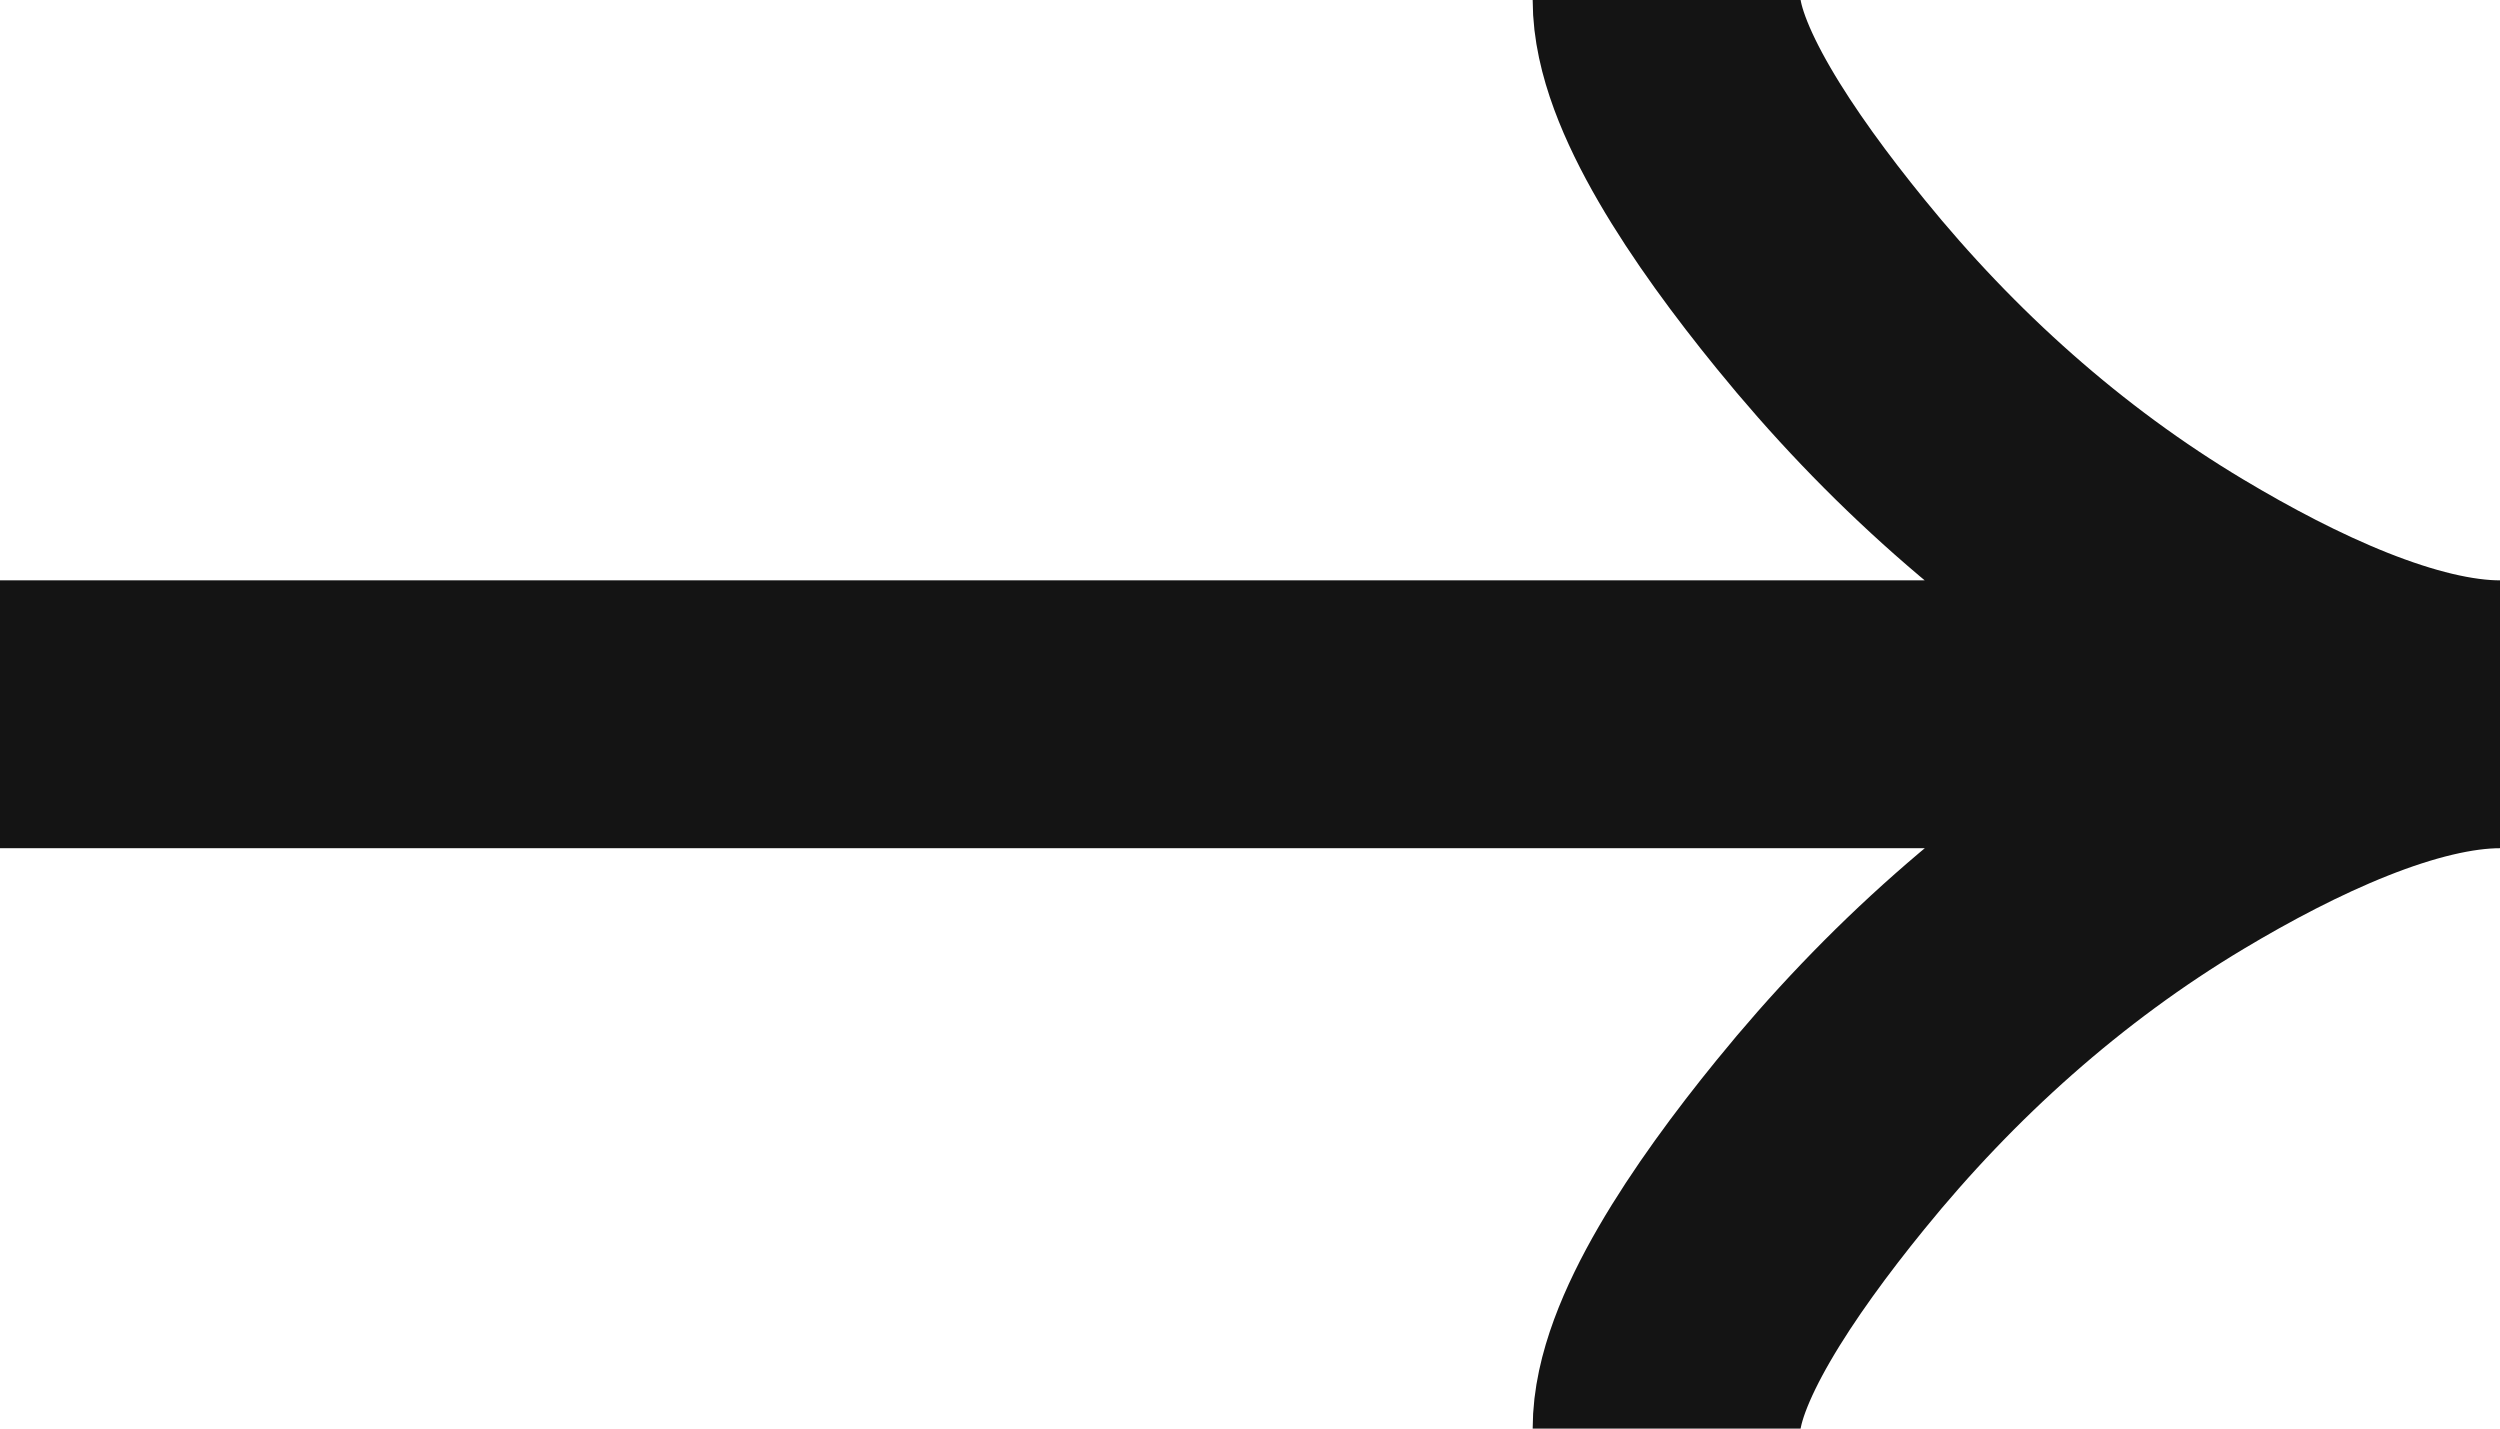 <svg width="14" height="8" viewBox="0 0 14 8" fill="none" xmlns="http://www.w3.org/2000/svg">
<path d="M9.333 -2.03986e-07C9.333 0.424 9.761 1.057 10.194 1.589C10.75 2.274 11.415 2.873 12.178 3.329C12.749 3.671 13.442 4 14 4M14 4C13.442 4 12.749 4.329 12.178 4.671C11.415 5.128 10.75 5.726 10.194 6.411C9.761 6.943 9.333 7.577 9.333 8M14 4L3.01992e-07 4" stroke="#141414" stroke-width="1.5"/>
</svg>
